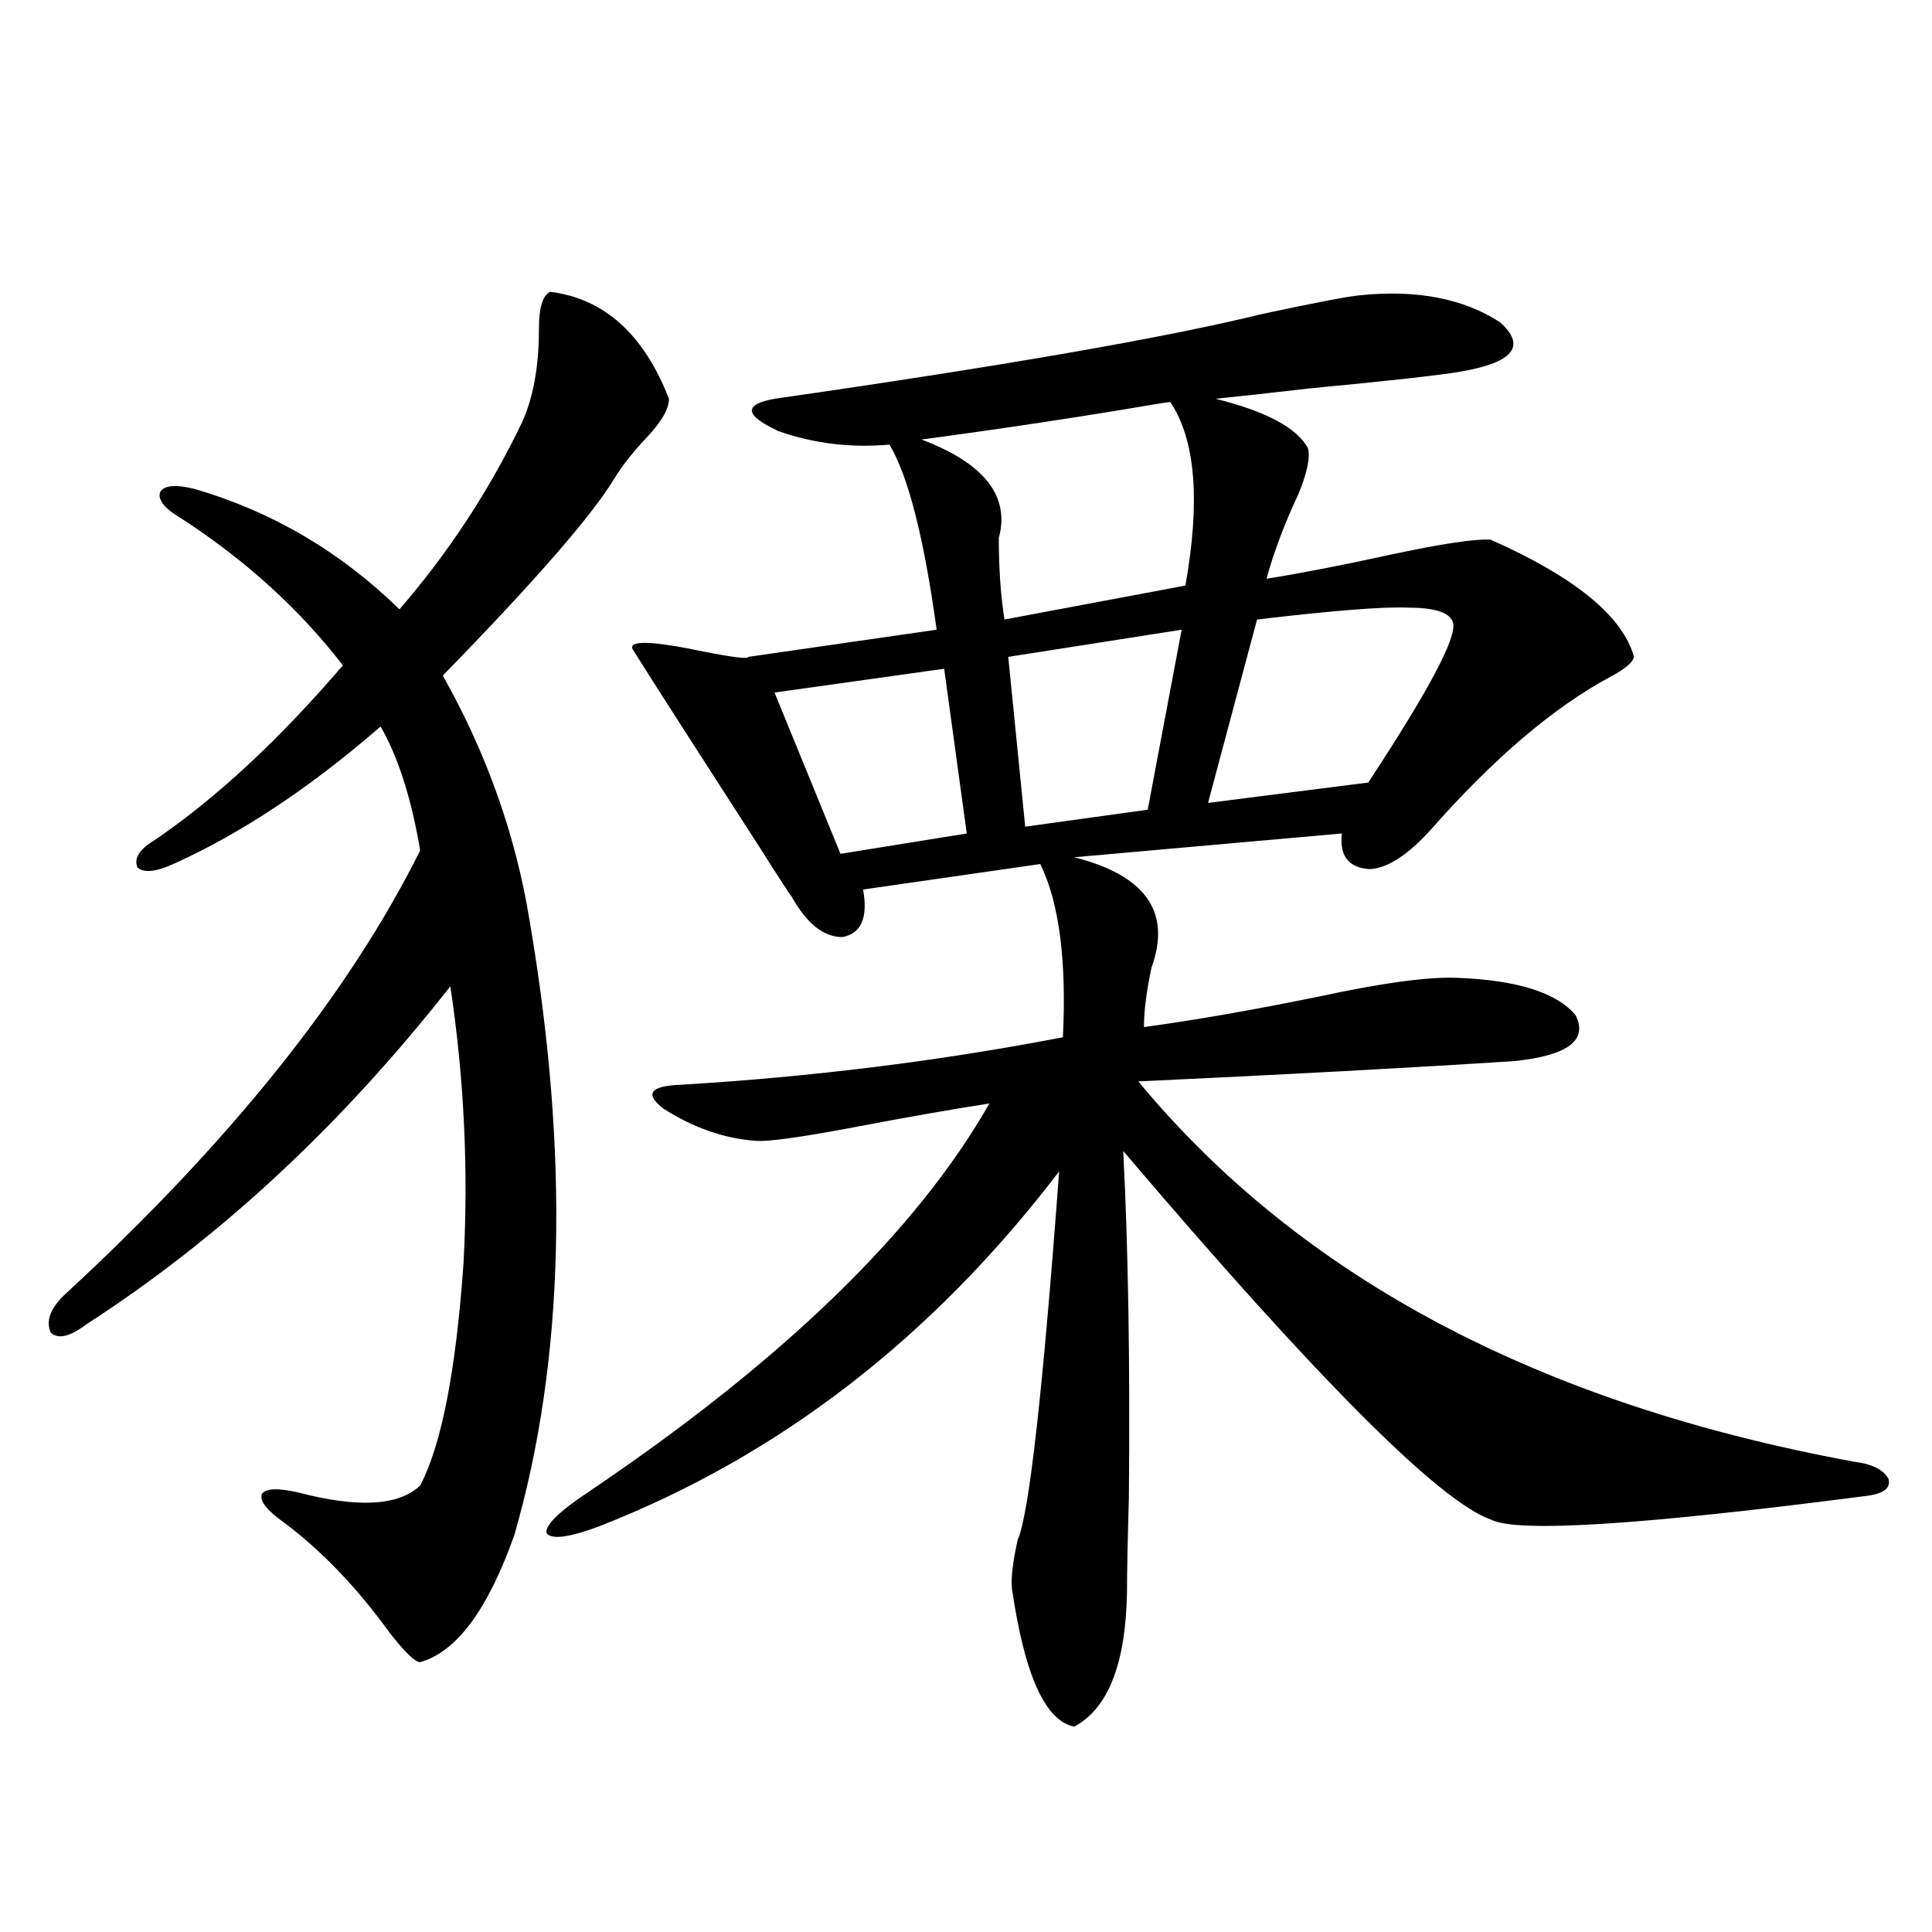 <?xml version="1.0" encoding="utf-8"?>
<!-- Generator: Adobe Illustrator 16.0.0, SVG Export Plug-In . SVG Version: 6.00 Build 0)  -->
<!DOCTYPE svg PUBLIC "-//W3C//DTD SVG 1.1//EN" "http://www.w3.org/Graphics/SVG/1.1/DTD/svg11.dtd">
<svg version="1.1" id="图层_1" xmlns="http://www.w3.org/2000/svg" xmlns:xlink="http://www.w3.org/1999/xlink" x="0px" y="0px"
	 width="1000px" height="1000px" viewBox="0 0 1000 1000" enable-background="new 0 0 1000 1000" xml:space="preserve">
<path d="M284.798,151.035c27.957,3.516,48.444,21.973,61.462,55.371c0,5.273-3.902,12.017-11.707,20.215
	c-7.164,7.622-12.683,14.653-16.585,21.094c-11.707,19.336-41.31,53.325-88.778,101.953c22.759,40.43,37.713,82.617,44.877,126.563
	c20.808,121.88,18.201,227.938-7.805,318.164c-13.658,38.672-29.923,60.645-48.779,65.918c-2.606,0-7.805-4.985-15.609-14.941
	c-16.92-23.442-35.121-42.476-54.633-57.129c-9.115-6.44-13.018-11.426-11.707-14.941c1.951-2.925,8.125-3.214,18.536-0.879
	c31.219,8.212,52.347,7.031,63.413-3.516c11.052-21.094,18.536-59.464,22.438-115.137c2.592-48.038,0.32-95.801-6.829-143.262
	c-56.584,72.07-119.356,130.38-188.288,174.902c-8.46,6.454-14.634,7.91-18.536,4.395c-2.606-5.851-0.335-12.305,6.829-19.336
	c85.852-79.102,147.313-155.854,184.386-230.273c-4.558-26.944-11.387-48.34-20.487-64.16
	c-36.432,31.641-72.193,55.371-107.314,71.191c-9.115,4.106-15.289,4.696-18.536,1.758c-1.951-4.683,0.976-9.366,8.78-14.063
	c31.859-21.671,64.389-51.855,97.559-90.527c-22.118-28.702-49.755-53.901-82.925-75.586c-9.115-5.273-13.018-9.956-11.707-14.063
	c1.951-3.516,7.805-4.093,17.561-1.758c40.319,11.728,75.761,32.52,106.339,62.402c25.365-29.292,46.493-61.523,63.413-96.68
	c5.854-12.882,8.78-29.004,8.78-48.34C278.944,159.247,280.896,152.793,284.798,151.035z M704.3,152.793
	c29.268-2.925,53.322,1.758,72.193,14.063c13.658,12.305,6.829,20.806-20.487,25.488c-9.756,1.758-36.097,4.696-79.022,8.789
	c-20.167,2.349-36.097,4.106-47.804,5.273c26.006,6.454,41.95,14.941,47.804,25.488c1.296,4.696-0.335,12.606-4.878,23.73
	c-7.164,15.243-12.683,29.883-16.585,43.945c18.201-2.925,39.344-7.031,63.413-12.305c27.316-5.851,44.877-8.487,52.682-7.91
	c43.566,19.336,68.291,39.551,74.145,60.645c-0.655,2.938-4.878,6.454-12.683,10.547c-29.268,15.82-60.166,42.188-92.681,79.102
	c-11.707,12.896-22.118,19.638-31.219,20.215c-11.066-0.577-15.944-6.729-14.634-18.457l-138.533,12.305
	c37.072,9.38,50.396,28.427,39.999,57.129c-2.606,12.305-3.902,22.563-3.902,30.762c26.006-3.516,56.249-8.789,90.729-15.82
	c32.515-7.031,56.249-10.245,71.218-9.668c31.219,1.181,51.706,7.622,61.462,19.336c6.494,12.896-3.902,20.806-31.219,23.73
	c-53.992,3.516-119.021,7.031-195.117,10.547c83.9,101.376,207.465,166.992,370.723,196.875c9.101,1.181,14.954,4.106,17.561,8.789
	c1.296,4.696-2.286,7.622-10.731,8.789c-117.07,15.243-182.114,19.336-195.117,12.305c-26.676-9.366-90.089-72.949-190.239-190.723
	c2.592,49.81,3.567,109.575,2.927,179.297c-0.655,22.852-0.976,39.263-0.976,49.219c-0.655,36.914-9.756,60.054-27.316,69.434
	c-14.969-2.938-25.7-26.669-32.194-71.191c-0.655-5.273,0.32-13.761,2.927-25.488c5.854-12.882,13.003-76.465,21.463-190.723
	C482.507,692.441,403.164,753.677,310.163,790c-15.609,5.864-24.725,7.031-27.316,3.516c-0.655-4.093,6.494-11.124,21.463-21.094
	c100.806-67.964,170.072-135.05,207.8-201.27c-18.871,2.938-40.654,6.743-65.364,11.426c-30.578,5.864-49.114,8.501-55.608,7.91
	c-16.265-1.167-32.194-6.729-47.804-16.699c-9.756-7.608-6.829-11.714,8.78-12.305c68.291-4.093,134.296-12.305,198.044-24.609
	c1.951-39.839-1.951-69.722-11.707-89.648l-91.705,13.184c2.592,14.653-0.976,22.852-10.731,24.609
	c-9.756,0-18.536-7.031-26.341-21.094c-0.655-0.577-6.188-9.077-16.585-25.488c-32.529-50.386-54.313-84.375-65.364-101.953
	c-3.262-5.273,9.101-4.972,37.072,0.879c14.954,2.938,22.438,3.817,22.438,2.637l97.559-14.063
	c-6.509-47.461-14.634-79.39-24.39-95.801c-20.167,1.758-39.358-0.577-57.56-7.031c-17.561-8.198-18.216-13.761-1.951-16.699
	c118.366-16.987,202.587-31.641,252.677-43.945C680.886,156.61,697.791,153.384,704.3,152.793z M488.695,346.152l-87.803,12.305
	l34.146,83.496l65.364-10.547L488.695,346.152z M605.766,208.164c-1.311,0-3.582,0.302-6.829,0.879
	c-37.728,6.454-78.382,12.606-121.948,18.457c32.515,12.305,45.853,29.306,39.999,50.977c0,15.82,0.976,29.883,2.927,42.188
	l93.656-17.578C621.375,259.141,618.769,227.5,605.766,208.164z M611.619,325.938L521.865,340l8.78,87.891l63.413-8.789
	L611.619,325.938z M650.643,320.664l-25.365,94.922l82.925-10.547c31.219-47.461,45.853-74.995,43.901-82.617
	c-1.311-5.273-9.115-7.91-23.414-7.91C716.327,313.935,690.307,315.981,650.643,320.664z"/>
</svg>

